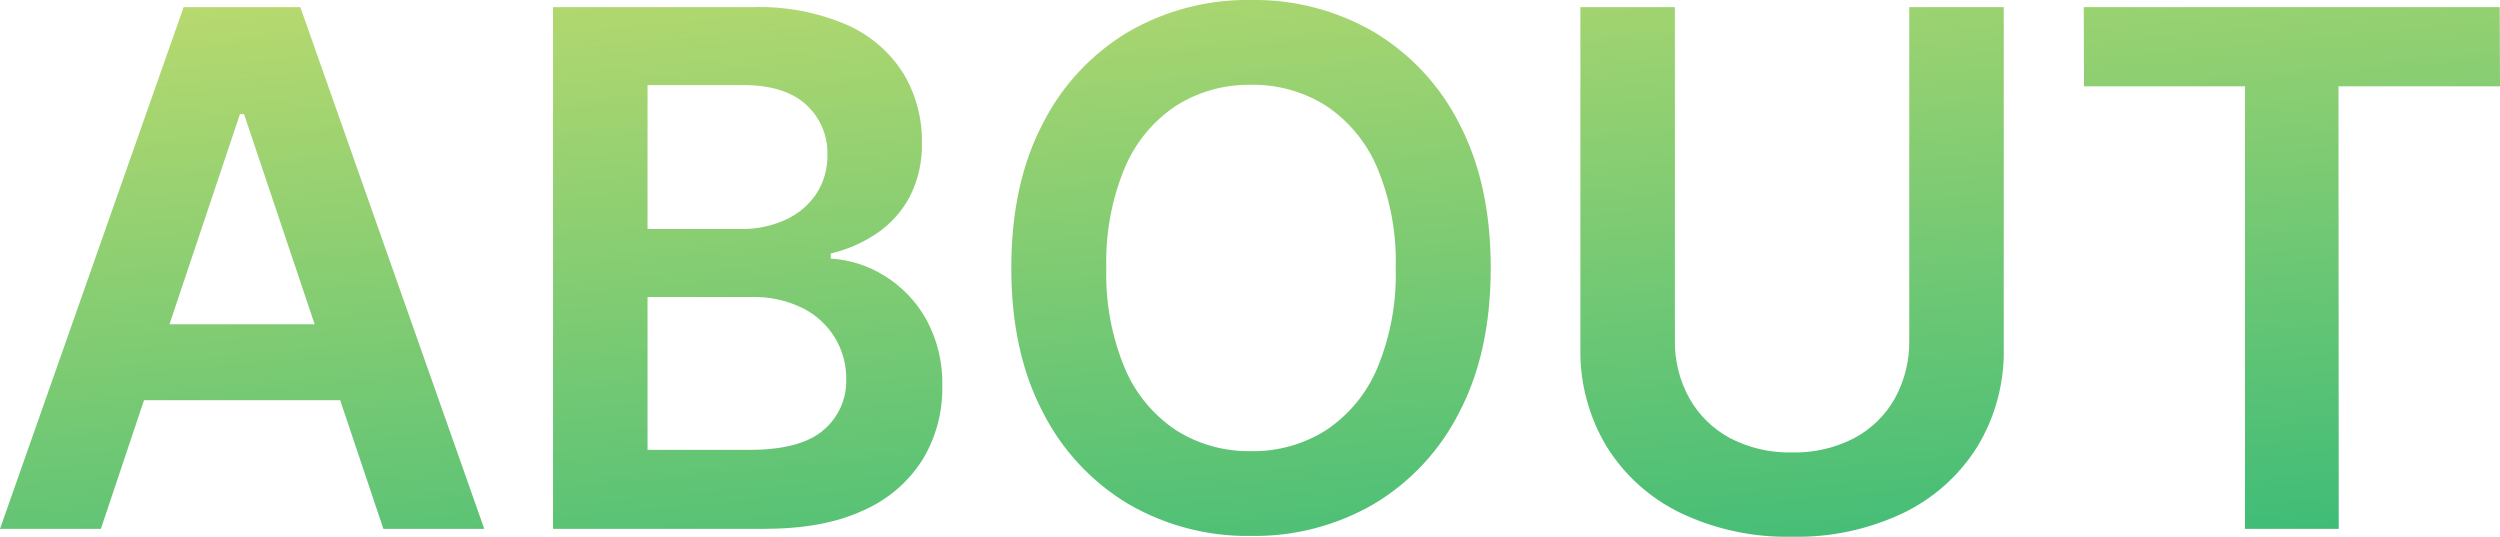 <svg xmlns="http://www.w3.org/2000/svg" xmlns:xlink="http://www.w3.org/1999/xlink" width="348.509" height="74.822" viewBox="0 0 348.509 74.822">
  <defs>
    <clipPath id="clip-path">
      <path id="パス_19166" data-name="パス 19166" d="M16.513,0H2.45l25.6-72.727H44.318L69.957,0H55.895L36.47-57.812H35.9Zm.462-28.516H55.327v10.582H16.974ZM79.545,0V-72.727h27.841a30.754,30.754,0,0,1,13.121,2.468,17.753,17.753,0,0,1,7.848,6.729,18.119,18.119,0,0,1,2.61,9.659,15.7,15.7,0,0,1-1.7,7.582,14.292,14.292,0,0,1-4.581,5.1,19.387,19.387,0,0,1-6.428,2.805v.71a15.971,15.971,0,0,1,7.44,2.362,16.7,16.7,0,0,1,5.842,6.055,18.482,18.482,0,0,1,2.273,9.446,19.11,19.11,0,0,1-2.734,10.138,18.562,18.562,0,0,1-8.239,7.085Q117.33,0,108.984,0ZM92.72-11.009h14.169q7.173,0,10.352-2.752a8.943,8.943,0,0,0,3.178-7.085,10.965,10.965,0,0,0-1.6-5.842,11.138,11.138,0,0,0-4.545-4.119,15.255,15.255,0,0,0-7.031-1.509H92.72Zm0-30.788h13.033a14.505,14.505,0,0,0,6.143-1.261,10.3,10.3,0,0,0,4.315-3.587,9.588,9.588,0,0,0,1.58-5.522,9.052,9.052,0,0,0-2.965-6.96q-2.965-2.734-8.789-2.734H92.72Zm117.543,5.433q0,11.754-4.386,20.117a31.314,31.314,0,0,1-11.932,12.8,33.086,33.086,0,0,1-17.1,4.439,32.984,32.984,0,0,1-17.1-4.457,31.436,31.436,0,0,1-11.932-12.82q-4.386-8.363-4.386-20.082,0-11.754,4.386-20.117a31.314,31.314,0,0,1,11.932-12.8,33.086,33.086,0,0,1,17.1-4.439,33.086,33.086,0,0,1,17.1,4.439,31.314,31.314,0,0,1,11.932,12.8Q210.263-48.118,210.263-36.364Zm-13.246,0a33.867,33.867,0,0,0-2.575-13.974,19.443,19.443,0,0,0-7.12-8.629,18.909,18.909,0,0,0-10.476-2.93,18.909,18.909,0,0,0-10.476,2.93,19.443,19.443,0,0,0-7.12,8.629,33.867,33.867,0,0,0-2.575,13.974,33.867,33.867,0,0,0,2.575,13.974,19.443,19.443,0,0,0,7.12,8.629,18.909,18.909,0,0,0,10.476,2.93,18.909,18.909,0,0,0,10.476-2.93,19.443,19.443,0,0,0,7.12-8.629A33.867,33.867,0,0,0,197.017-36.364Zm71.591-36.364h13.175v47.514a25.548,25.548,0,0,1-3.675,13.743,24.955,24.955,0,0,1-10.316,9.251A34.288,34.288,0,0,1,252.273,1.1a34.373,34.373,0,0,1-15.554-3.32,24.834,24.834,0,0,1-10.3-9.251,25.642,25.642,0,0,1-3.658-13.743V-72.727h13.175v46.413a16.171,16.171,0,0,0,2.006,8.1,14.218,14.218,0,0,0,5.664,5.558,17.751,17.751,0,0,0,8.665,2.006,17.854,17.854,0,0,0,8.683-2.006,14.069,14.069,0,0,0,5.664-5.558,16.285,16.285,0,0,0,1.989-8.1Zm24.361,11.044-.036-11.044h57.99l.036,11.044H328.445L328.48,0H315.412V-61.683Z" transform="translate(137 282)" fill="#a4c15d"/>
    </clipPath>
    <linearGradient id="linear-gradient" x1="0.092" y1="0.114" x2="0.5" y2="1" gradientUnits="objectBoundingBox">
      <stop offset="0" stop-color="#c0db6e"/>
      <stop offset="1" stop-color="#36ba78"/>
    </linearGradient>
  </defs>
  <g id="マスクグループ_7" data-name="マスクグループ 7" transform="translate(-139.45 -208.278)" clip-path="url(#clip-path)">
    <rect id="長方形_31797" data-name="長方形 31797" width="525" height="107" transform="translate(120 190)" fill="url(#linear-gradient)"/>
  </g>
</svg>
